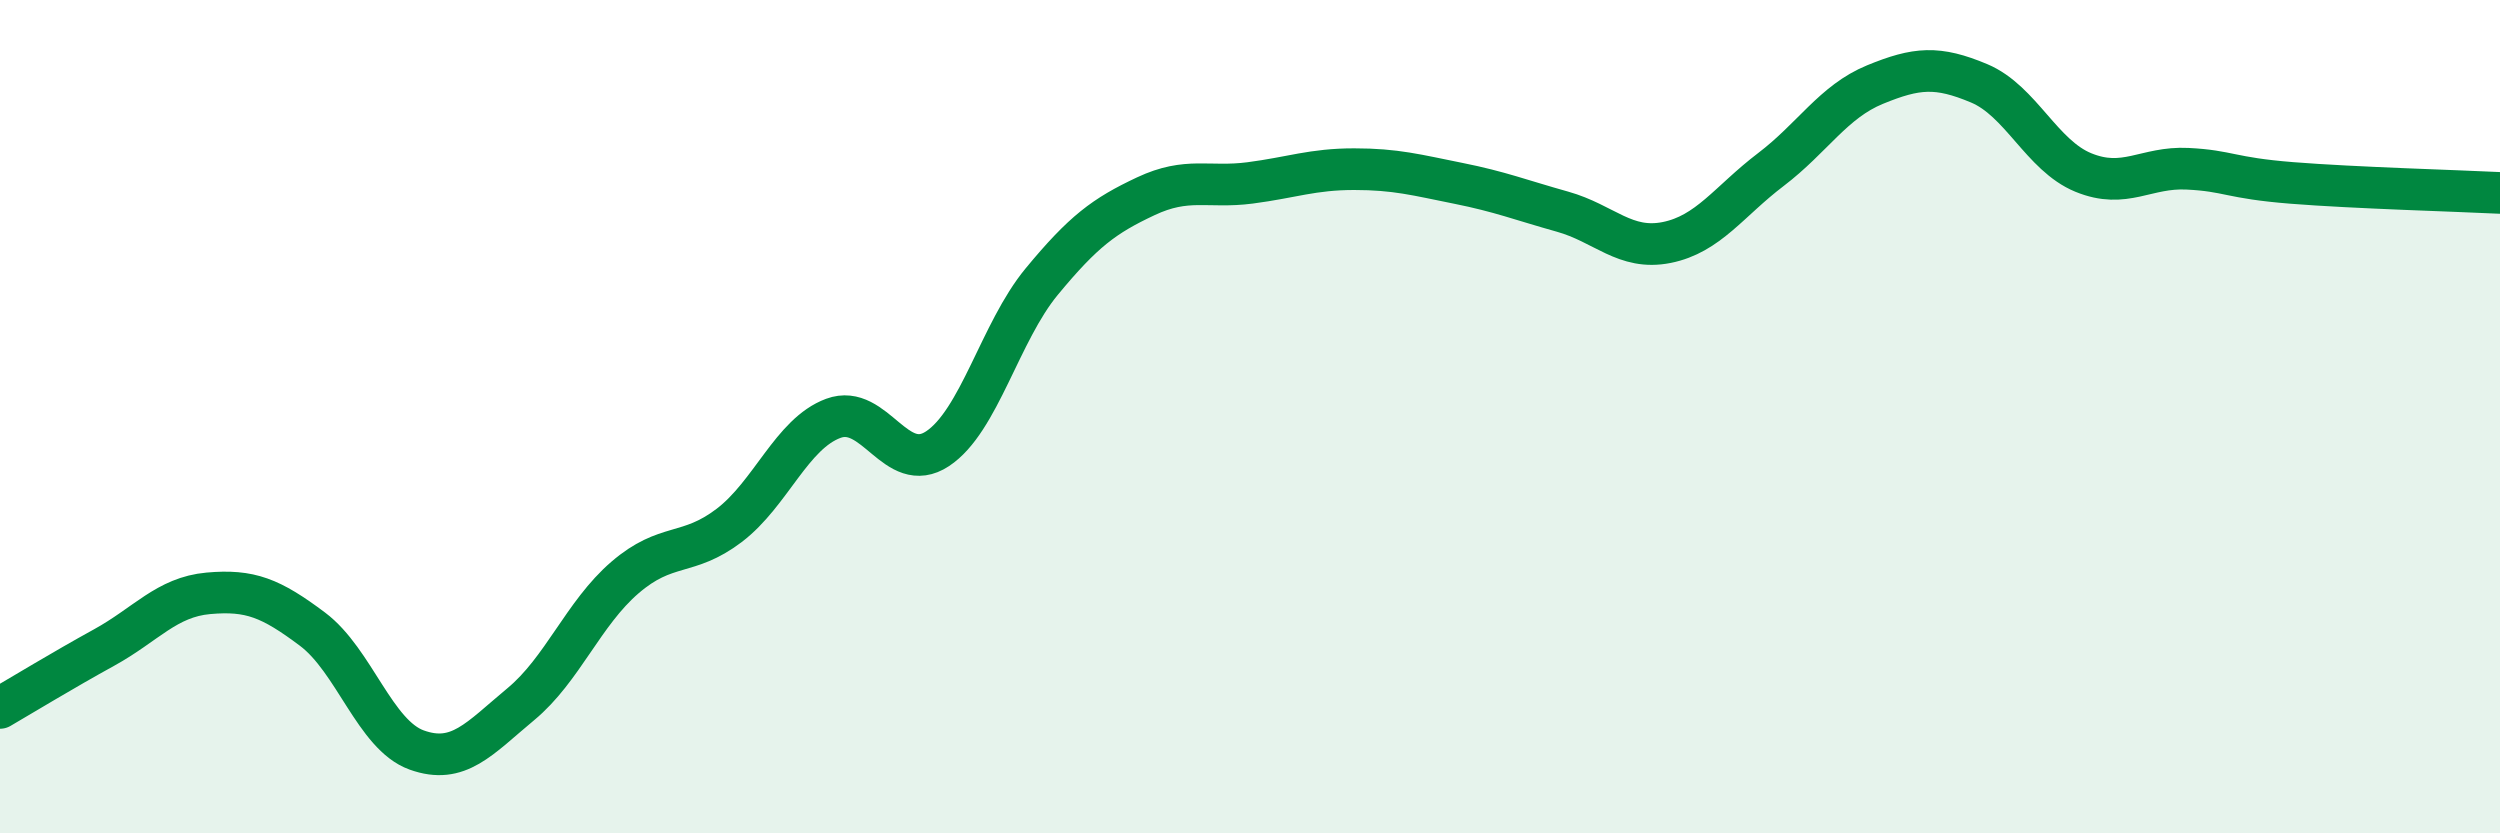 
    <svg width="60" height="20" viewBox="0 0 60 20" xmlns="http://www.w3.org/2000/svg">
      <path
        d="M 0,16.99 C 0.5,16.7 1.5,16.09 2.5,15.54 C 3.5,14.99 4,14.33 5,14.24 C 6,14.15 6.5,14.35 7.5,15.1 C 8.5,15.85 9,17.64 10,18 C 11,18.36 11.5,17.73 12.5,16.9 C 13.5,16.07 14,14.72 15,13.86 C 16,13 16.5,13.37 17.5,12.61 C 18.5,11.85 19,10.41 20,10.04 C 21,9.67 21.5,11.43 22.5,10.77 C 23.5,10.11 24,7.97 25,6.76 C 26,5.55 26.5,5.18 27.5,4.71 C 28.5,4.24 29,4.52 30,4.39 C 31,4.26 31.5,4.06 32.5,4.06 C 33.5,4.06 34,4.2 35,4.4 C 36,4.6 36.5,4.8 37.5,5.08 C 38.5,5.36 39,6.02 40,5.82 C 41,5.62 41.5,4.83 42.5,4.07 C 43.5,3.31 44,2.44 45,2.03 C 46,1.62 46.5,1.58 47.5,2 C 48.5,2.42 49,3.73 50,4.14 C 51,4.55 51.5,4 52.5,4.05 C 53.5,4.1 53.5,4.27 55,4.39 C 56.5,4.51 59,4.58 60,4.63L60 20L0 20Z"
        fill="#008740"
        opacity="0.1"
        stroke-linecap="round"
        stroke-linejoin="round"
      />
      <path
        d="M 0,16.99 C 0.5,16.7 1.5,16.09 2.5,15.54 C 3.5,14.99 4,14.33 5,14.24 C 6,14.15 6.5,14.35 7.5,15.1 C 8.5,15.85 9,17.64 10,18 C 11,18.36 11.5,17.73 12.5,16.9 C 13.5,16.07 14,14.72 15,13.86 C 16,13 16.5,13.37 17.5,12.61 C 18.5,11.85 19,10.41 20,10.04 C 21,9.67 21.5,11.43 22.5,10.77 C 23.5,10.11 24,7.97 25,6.76 C 26,5.55 26.5,5.18 27.5,4.71 C 28.5,4.24 29,4.52 30,4.39 C 31,4.26 31.5,4.06 32.5,4.06 C 33.5,4.06 34,4.2 35,4.4 C 36,4.6 36.5,4.8 37.5,5.08 C 38.5,5.36 39,6.02 40,5.82 C 41,5.62 41.5,4.83 42.5,4.07 C 43.5,3.31 44,2.44 45,2.03 C 46,1.62 46.5,1.58 47.5,2 C 48.5,2.42 49,3.73 50,4.14 C 51,4.55 51.5,4 52.5,4.05 C 53.5,4.1 53.5,4.27 55,4.39 C 56.5,4.51 59,4.58 60,4.63"
        stroke="#008740"
        stroke-width="1"
        fill="none"
        stroke-linecap="round"
        stroke-linejoin="round"
      />
    </svg>
  